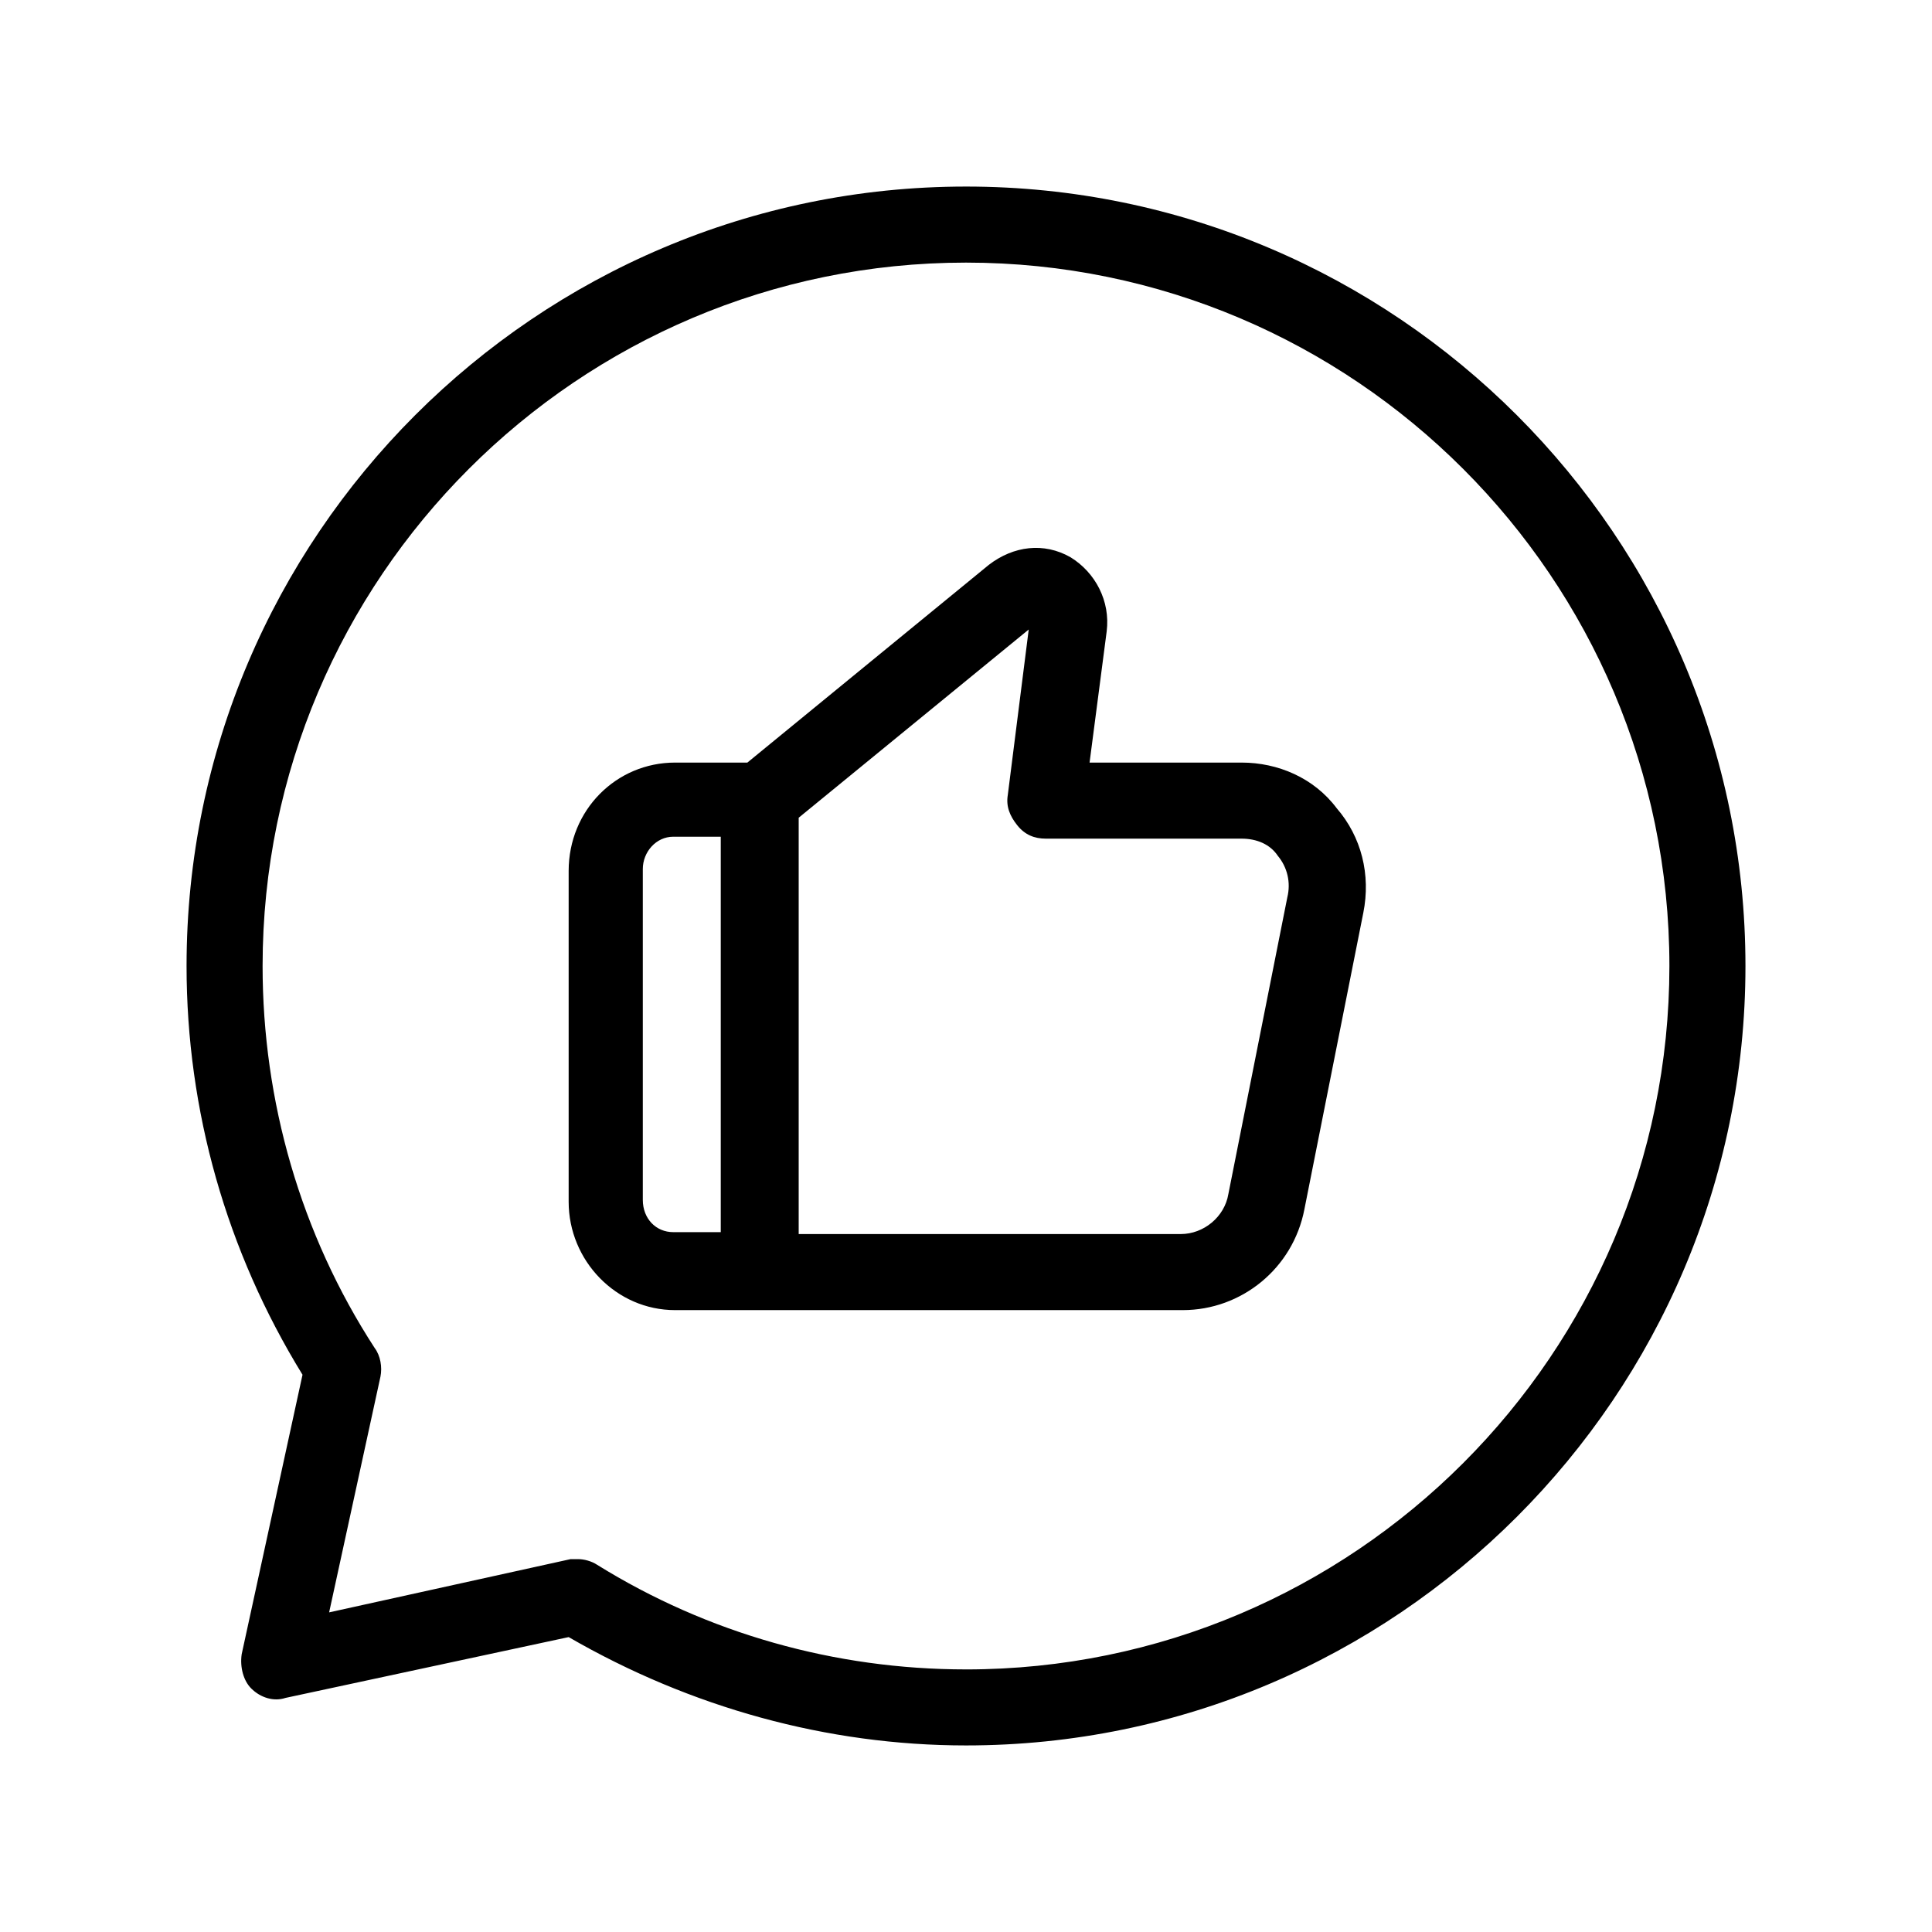<?xml version="1.0" encoding="UTF-8"?>
<!-- Uploaded to: SVG Repo, www.svgrepo.com, Generator: SVG Repo Mixer Tools -->
<svg fill="#000000" width="800px" height="800px" version="1.1" viewBox="144 144 512 512" xmlns="http://www.w3.org/2000/svg">
 <path d="m400 193.44c-113.86 0-206.56 92.699-206.56 206.56 0 38.289 10.578 75.57 30.73 108.32l-16.121 74.059c-0.504 3.527 0.504 7.055 2.519 9.07 2.519 2.519 6.047 3.527 9.07 2.519l75.066-16.121c32.242 18.637 68.516 28.711 105.3 28.711 113.86 0 206.56-92.699 206.56-206.56-0.004-113.86-92.703-206.56-206.56-206.56zm0 392.97c-34.762 0-68.52-9.574-97.738-27.711-1.512-1.008-3.527-1.512-5.039-1.512h-2.016l-63.984 14.109 13.602-62.473c0.504-2.519 0-5.543-1.512-7.559-19.648-30.227-29.723-65.492-29.723-101.26 0-102.78 83.633-186.41 186.41-186.41s186.41 83.633 186.41 186.41c-0.004 102.78-83.633 186.41-186.41 186.41zm73.051-240.32h-40.305l4.535-34.762c1.008-8.062-3.023-15.617-9.574-19.648-7.055-4.031-15.113-3.023-21.664 2.016l-63.984 52.395h-19.145c-15.617 0-28.215 12.594-28.215 28.719v87.664c0 15.617 12.594 28.719 28.215 28.719h134.52c15.617 0 29.223-11.082 32.242-26.703l15.617-78.594c2.016-10.078-0.504-20.152-7.055-27.711-6.039-8.062-15.609-12.094-25.184-12.094zm-158.7 115.88v-87.664c0-4.535 3.527-8.566 8.062-8.566h12.594v104.79h-12.594c-4.535 0-8.062-3.527-8.062-8.562zm170.79-80.105-15.617 78.594c-1.008 6.047-6.551 10.578-12.594 10.578h-101.27v-110.33l60.961-49.879-5.543 43.832c-0.504 3.023 0.504 5.543 2.519 8.062 2.016 2.519 4.535 3.527 7.559 3.527h51.891c4.031 0 7.559 1.512 9.574 4.535 2.516 3.019 3.523 7.051 2.516 11.082z"/>
</svg>